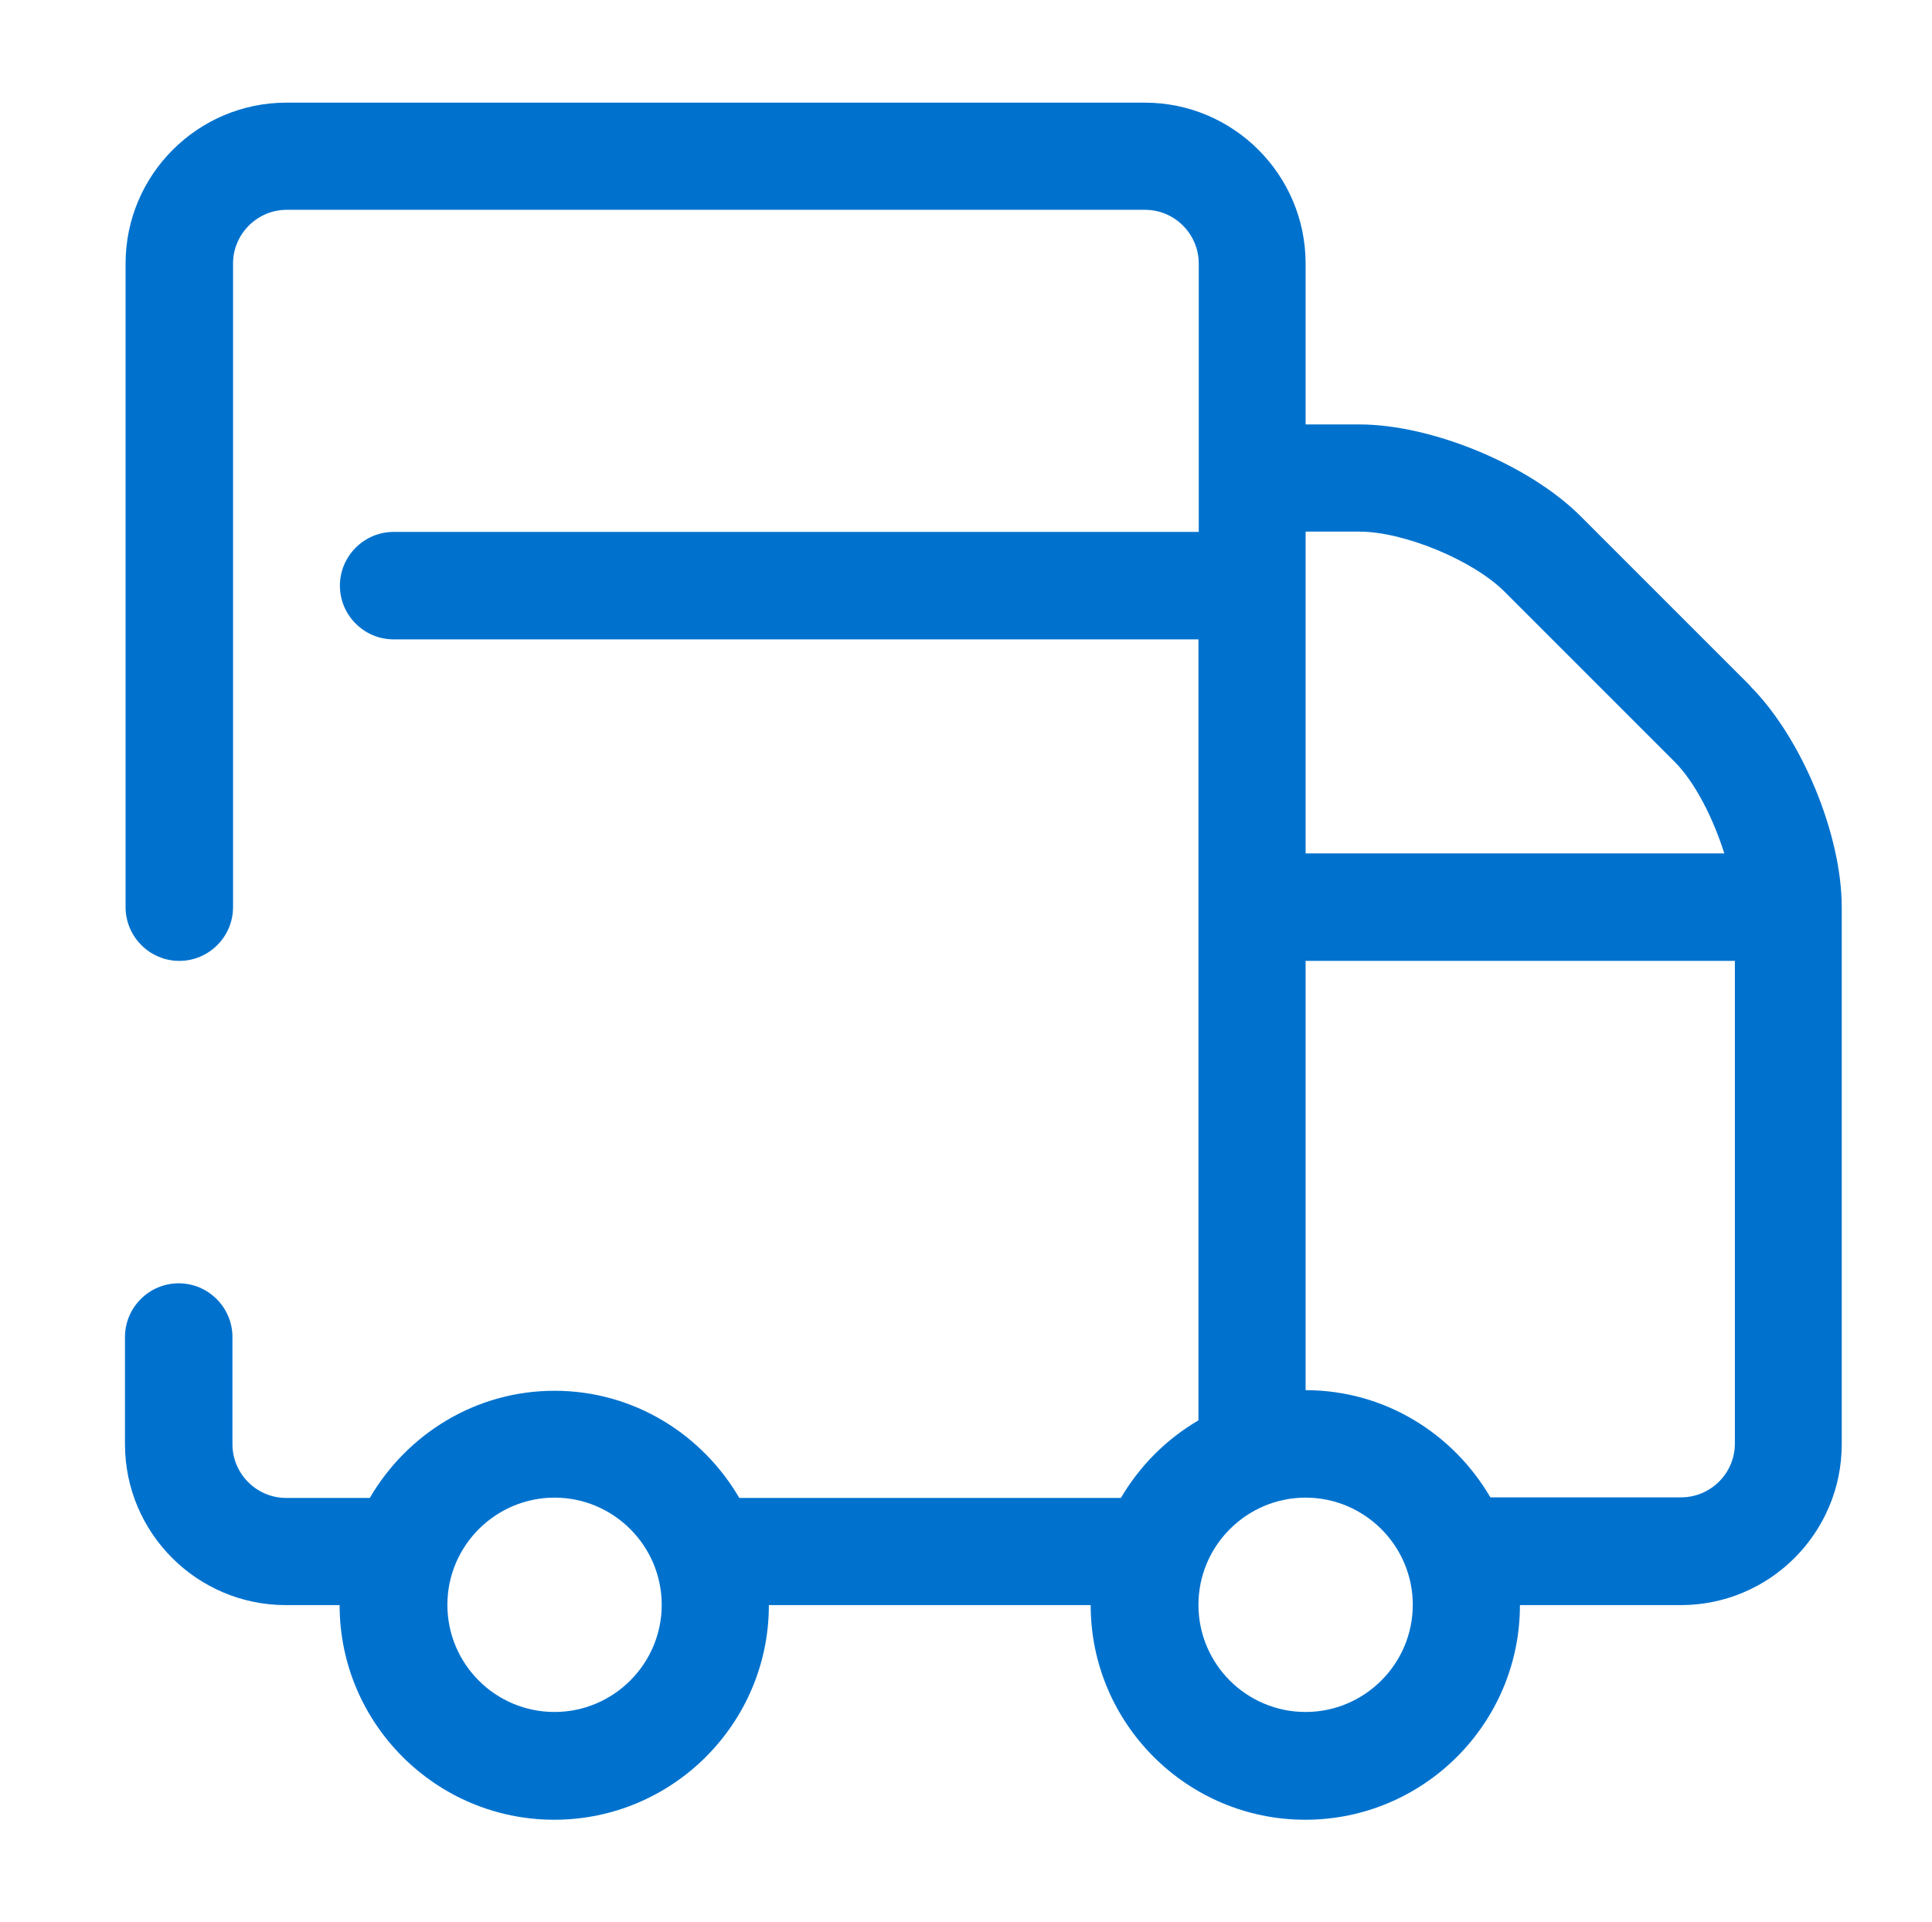 <?xml version="1.0" encoding="UTF-8"?><svg id="a" xmlns="http://www.w3.org/2000/svg" viewBox="0 0 64 63.66"><defs><style>.b{fill:#0072ce;fill-rule:evenodd;}.c{fill:none;}</style></defs><rect class="c" width="64" height="63.66"/><path class="b" d="M55.69,49.6h-6.32c-1.23-2.11-3.5-3.55-6.12-3.55v-14.22h14.22v15.99c0,.98-.8,1.78-1.78,1.78Zm-12.44,7.11c-1.96,0-3.55-1.59-3.55-3.55s1.6-3.55,3.55-3.55,3.55,1.59,3.55,3.55-1.6,3.55-3.55,3.55Zm1.78-39.1c1.48,0,3.77,.95,4.81,1.99l5.63,5.63c.68,.68,1.28,1.87,1.65,3.04h-13.87v-10.66h1.78ZM18.37,56.71c-1.96,0-3.55-1.59-3.55-3.55s1.6-3.55,3.55-3.55,3.55,1.59,3.55,3.55-1.6,3.55-3.55,3.55ZM57.99,22.73l-5.63-5.63c-1.7-1.7-4.92-3.04-7.33-3.04h-1.78v-5.33c0-2.94-2.39-5.33-5.33-5.33H9.49c-2.94,0-5.33,2.39-5.33,5.33V30.05c0,.98,.8,1.78,1.78,1.78s1.78-.8,1.78-1.78V8.73c0-.98,.8-1.78,1.78-1.78h28.43c.98,0,1.78,.8,1.78,1.78v8.89H13.04c-.98,0-1.78,.8-1.78,1.78s.8,1.78,1.78,1.78h26.66v25.87c-1.06,.62-1.94,1.5-2.57,2.57h-12.64c-1.23-2.11-3.5-3.55-6.12-3.55s-4.89,1.44-6.12,3.55h-2.77c-.98,0-1.78-.8-1.78-1.78v-3.55c0-.98-.8-1.78-1.78-1.78s-1.78,.8-1.78,1.78v3.55c0,2.94,2.39,5.33,5.33,5.33h1.78c0,3.92,3.19,7.11,7.11,7.11s7.11-3.19,7.11-7.11h10.66c0,3.92,3.19,7.11,7.11,7.11s7.11-3.19,7.11-7.11h5.33c2.94,0,5.33-2.39,5.33-5.33V30.05c0-2.41-1.33-5.62-3.04-7.33Z"/></svg>